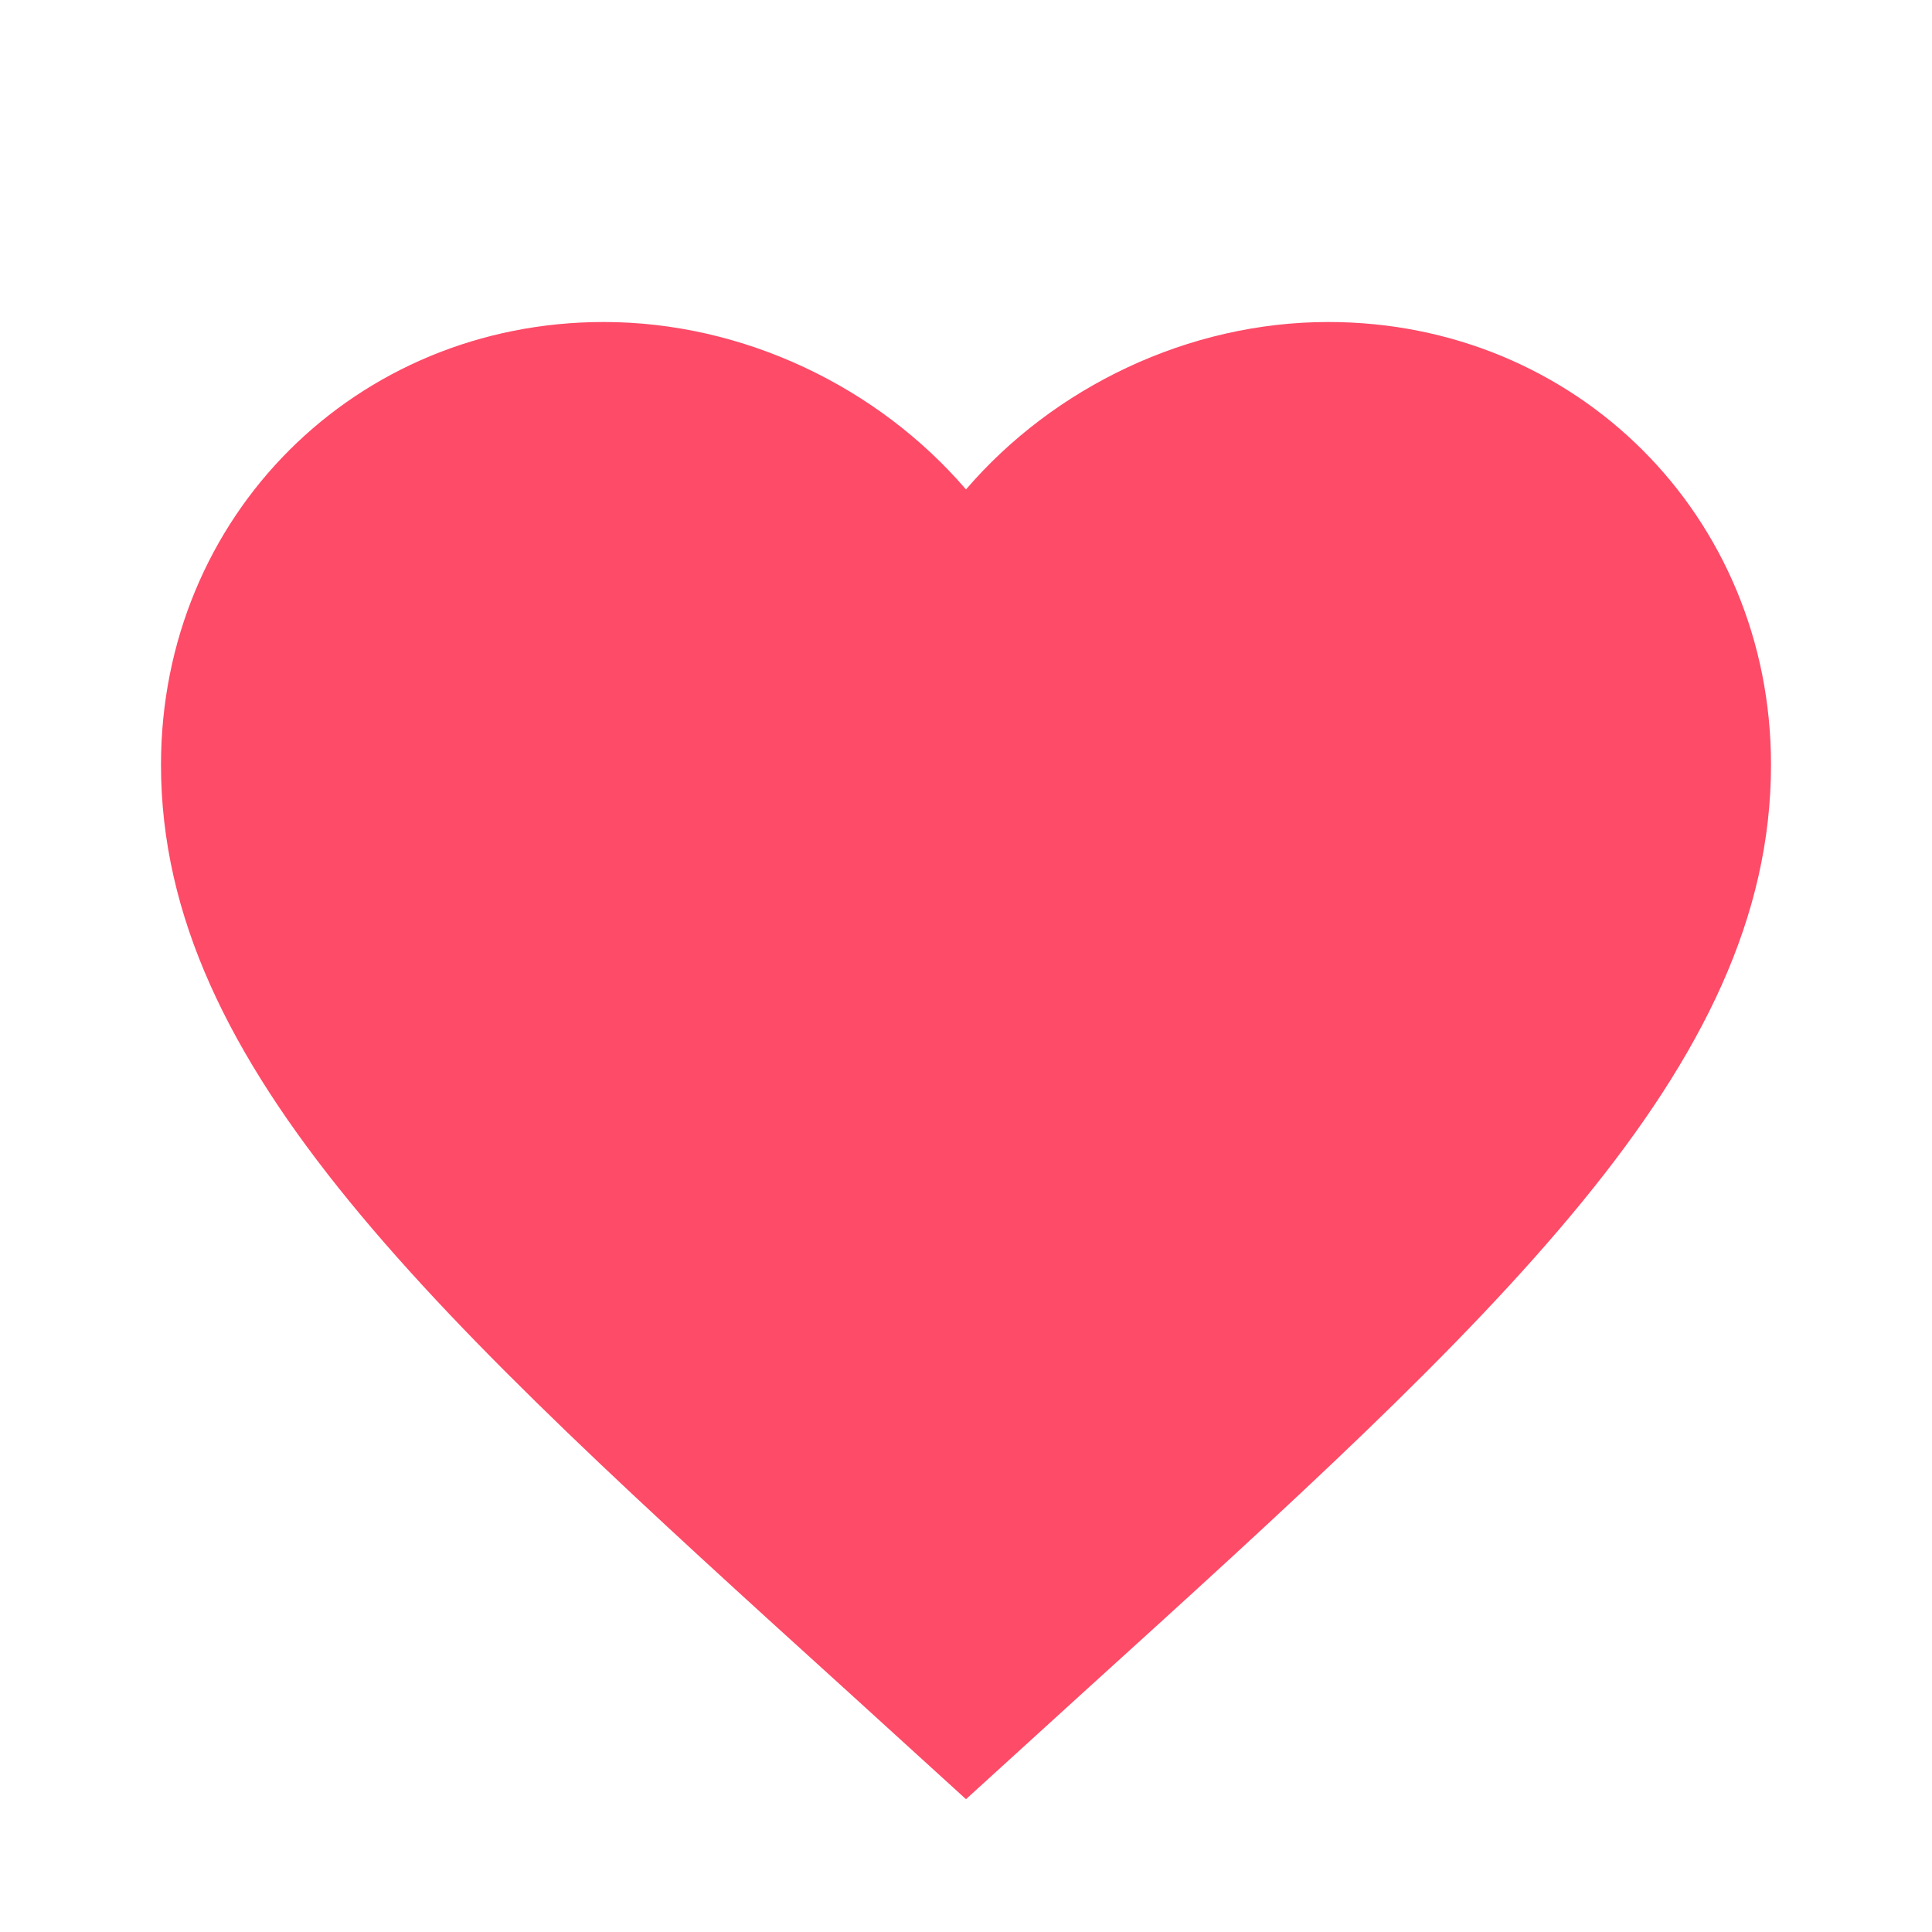 <svg width="24" height="24" viewBox="0 0 24 24" fill="none" xmlns="http://www.w3.org/2000/svg">
<path d="M12 22.35L10.55 21.03C5.4 16.36 2 13.27 2 9.5C2 6.41 4.42 4 7.5 4C9.24 4 10.91 4.81 12 6.08C13.09 4.81 14.76 4 16.5 4C19.58 4 22 6.41 22 9.5C22 13.27 18.6 16.36 13.45 21.03L12 22.35Z" fill="#FD4B68"/>
</svg>
